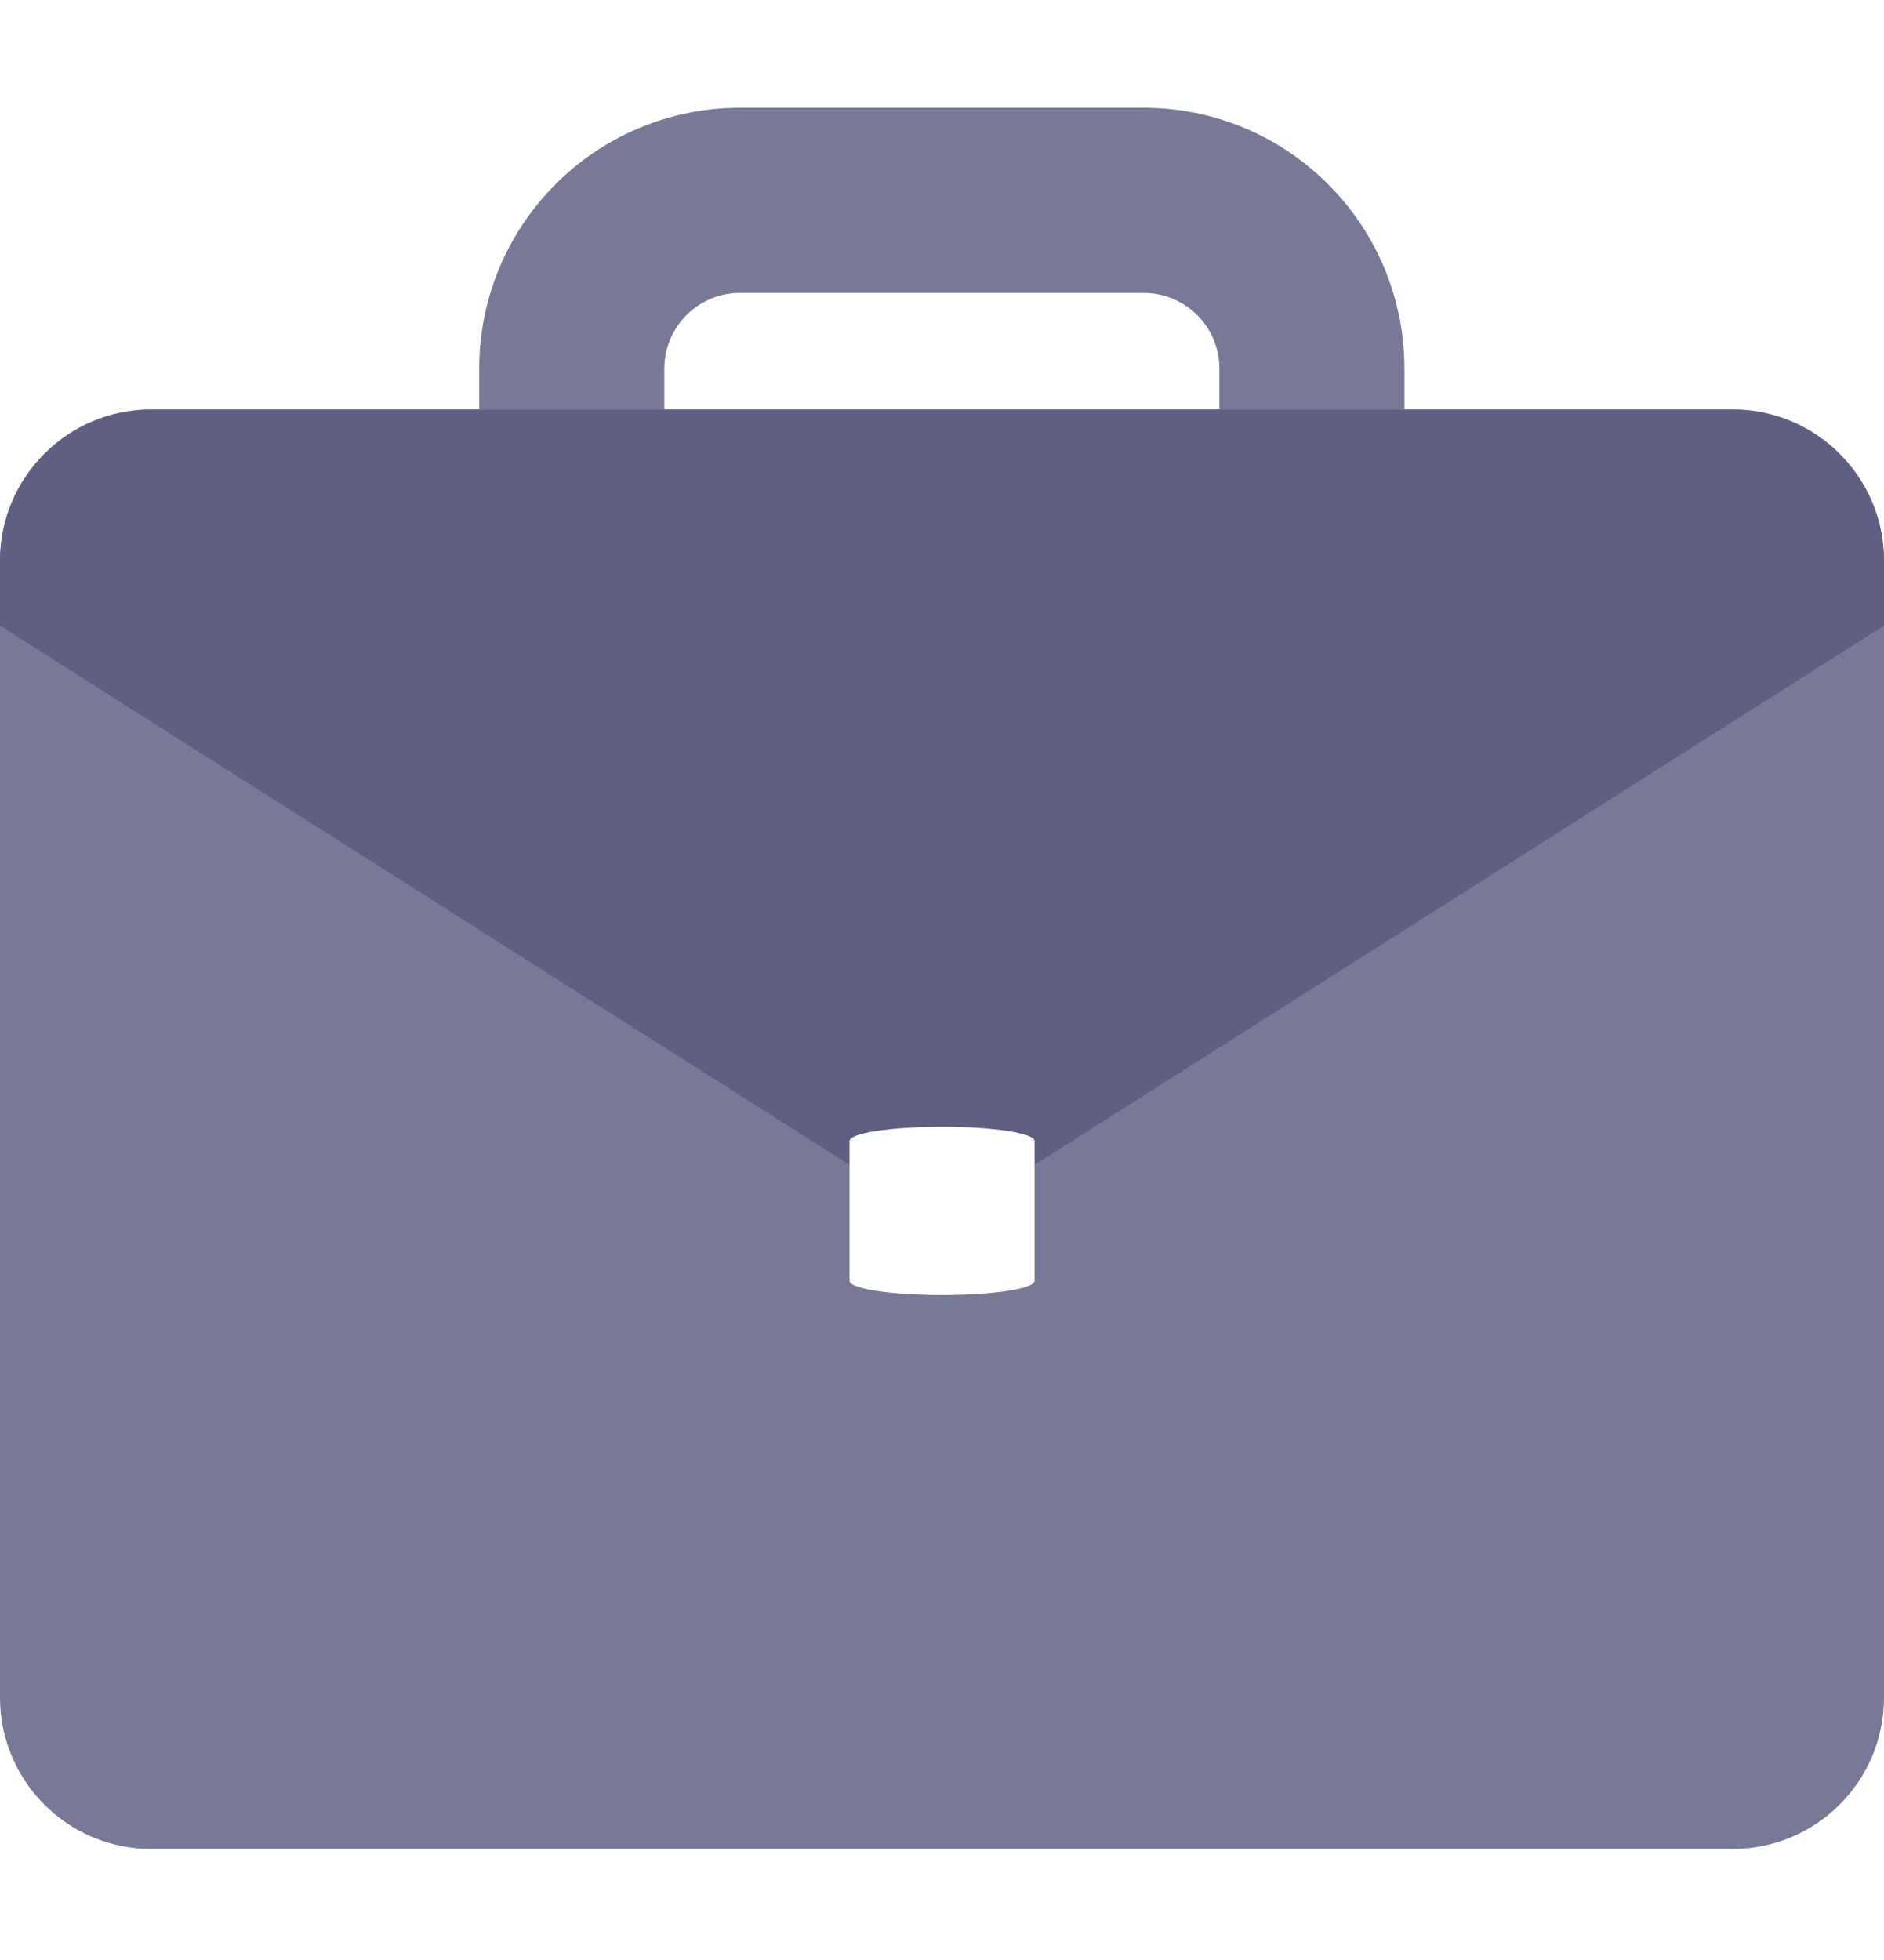 <svg width="25" height="26" viewBox="0 0 25 26" fill="none" xmlns="http://www.w3.org/2000/svg">
<g filter="url(#filter0_i_13562_875)">
<path fill-rule="evenodd" clip-rule="evenodd" d="M6.359 5.004C6.359 3.093 7.908 1.544 9.819 1.544H15.176C17.087 1.544 18.636 3.093 18.636 5.004V7.46H16.181V5.004C16.181 4.45 15.731 4 15.176 4H9.819C9.264 4 8.815 4.45 8.815 5.004V7.46H6.359V5.004Z" fill="#787996"/>
<path d="M0 7.553C0 6.443 0.899 5.544 2.009 5.544H22.991C24.101 5.544 25 6.443 25 7.553V22.632C25 23.741 24.101 24.641 22.991 24.641H2.009C0.899 24.641 0 23.741 0 22.632V7.553Z" fill="#787996"/>
<path d="M22.991 5.549H2.009C0.899 5.549 0 6.449 0 7.559V8.413L12.5 16.345L25 8.413V7.559C25 6.449 24.101 5.549 22.991 5.549Z" fill="#5E5F81"/>
<g filter="url(#filter1_i_13562_875)">
<path fill-rule="evenodd" clip-rule="evenodd" d="M12.501 16.89C13.179 16.89 13.728 16.806 13.728 16.702V14.847C13.728 14.743 13.179 14.658 12.501 14.658C11.823 14.658 11.273 14.743 11.273 14.847V16.702C11.273 16.806 11.823 16.89 12.501 16.89Z" fill="white"/>
</g>
</g>
<defs>
<filter id="filter0_i_13562_875" x="0" y="1.43" width="25" height="23.211" filterUnits="userSpaceOnUse" color-interpolation-filters="sRGB">
<feFlood flood-opacity="0" result="BackgroundImageFix"/>
<feBlend mode="normal" in="SourceGraphic" in2="BackgroundImageFix" result="shape"/>
<feColorMatrix in="SourceAlpha" type="matrix" values="0 0 0 0 0 0 0 0 0 0 0 0 0 0 0 0 0 0 127 0" result="hardAlpha"/>
<feOffset dy="-0.114"/>
<feGaussianBlur stdDeviation="0.228"/>
<feComposite in2="hardAlpha" operator="arithmetic" k2="-1" k3="1"/>
<feColorMatrix type="matrix" values="0 0 0 0 0.185 0 0 0 0 0.187 0 0 0 0 0.249 0 0 0 1 0"/>
<feBlend mode="normal" in2="shape" result="effect1_innerShadow_13562_875"/>
</filter>
<filter id="filter1_i_13562_875" x="11.273" y="14.658" width="2.455" height="2.636" filterUnits="userSpaceOnUse" color-interpolation-filters="sRGB">
<feFlood flood-opacity="0" result="BackgroundImageFix"/>
<feBlend mode="normal" in="SourceGraphic" in2="BackgroundImageFix" result="shape"/>
<feColorMatrix in="SourceAlpha" type="matrix" values="0 0 0 0 0 0 0 0 0 0 0 0 0 0 0 0 0 0 127 0" result="hardAlpha"/>
<feOffset dy="0.403"/>
<feGaussianBlur stdDeviation="0.202"/>
<feComposite in2="hardAlpha" operator="arithmetic" k2="-1" k3="1"/>
<feColorMatrix type="matrix" values="0 0 0 0 0.629 0 0 0 0 0.629 0 0 0 0 0.629 0 0 0 0.25 0"/>
<feBlend mode="normal" in2="shape" result="effect1_innerShadow_13562_875"/>
</filter>
</defs>
</svg>
